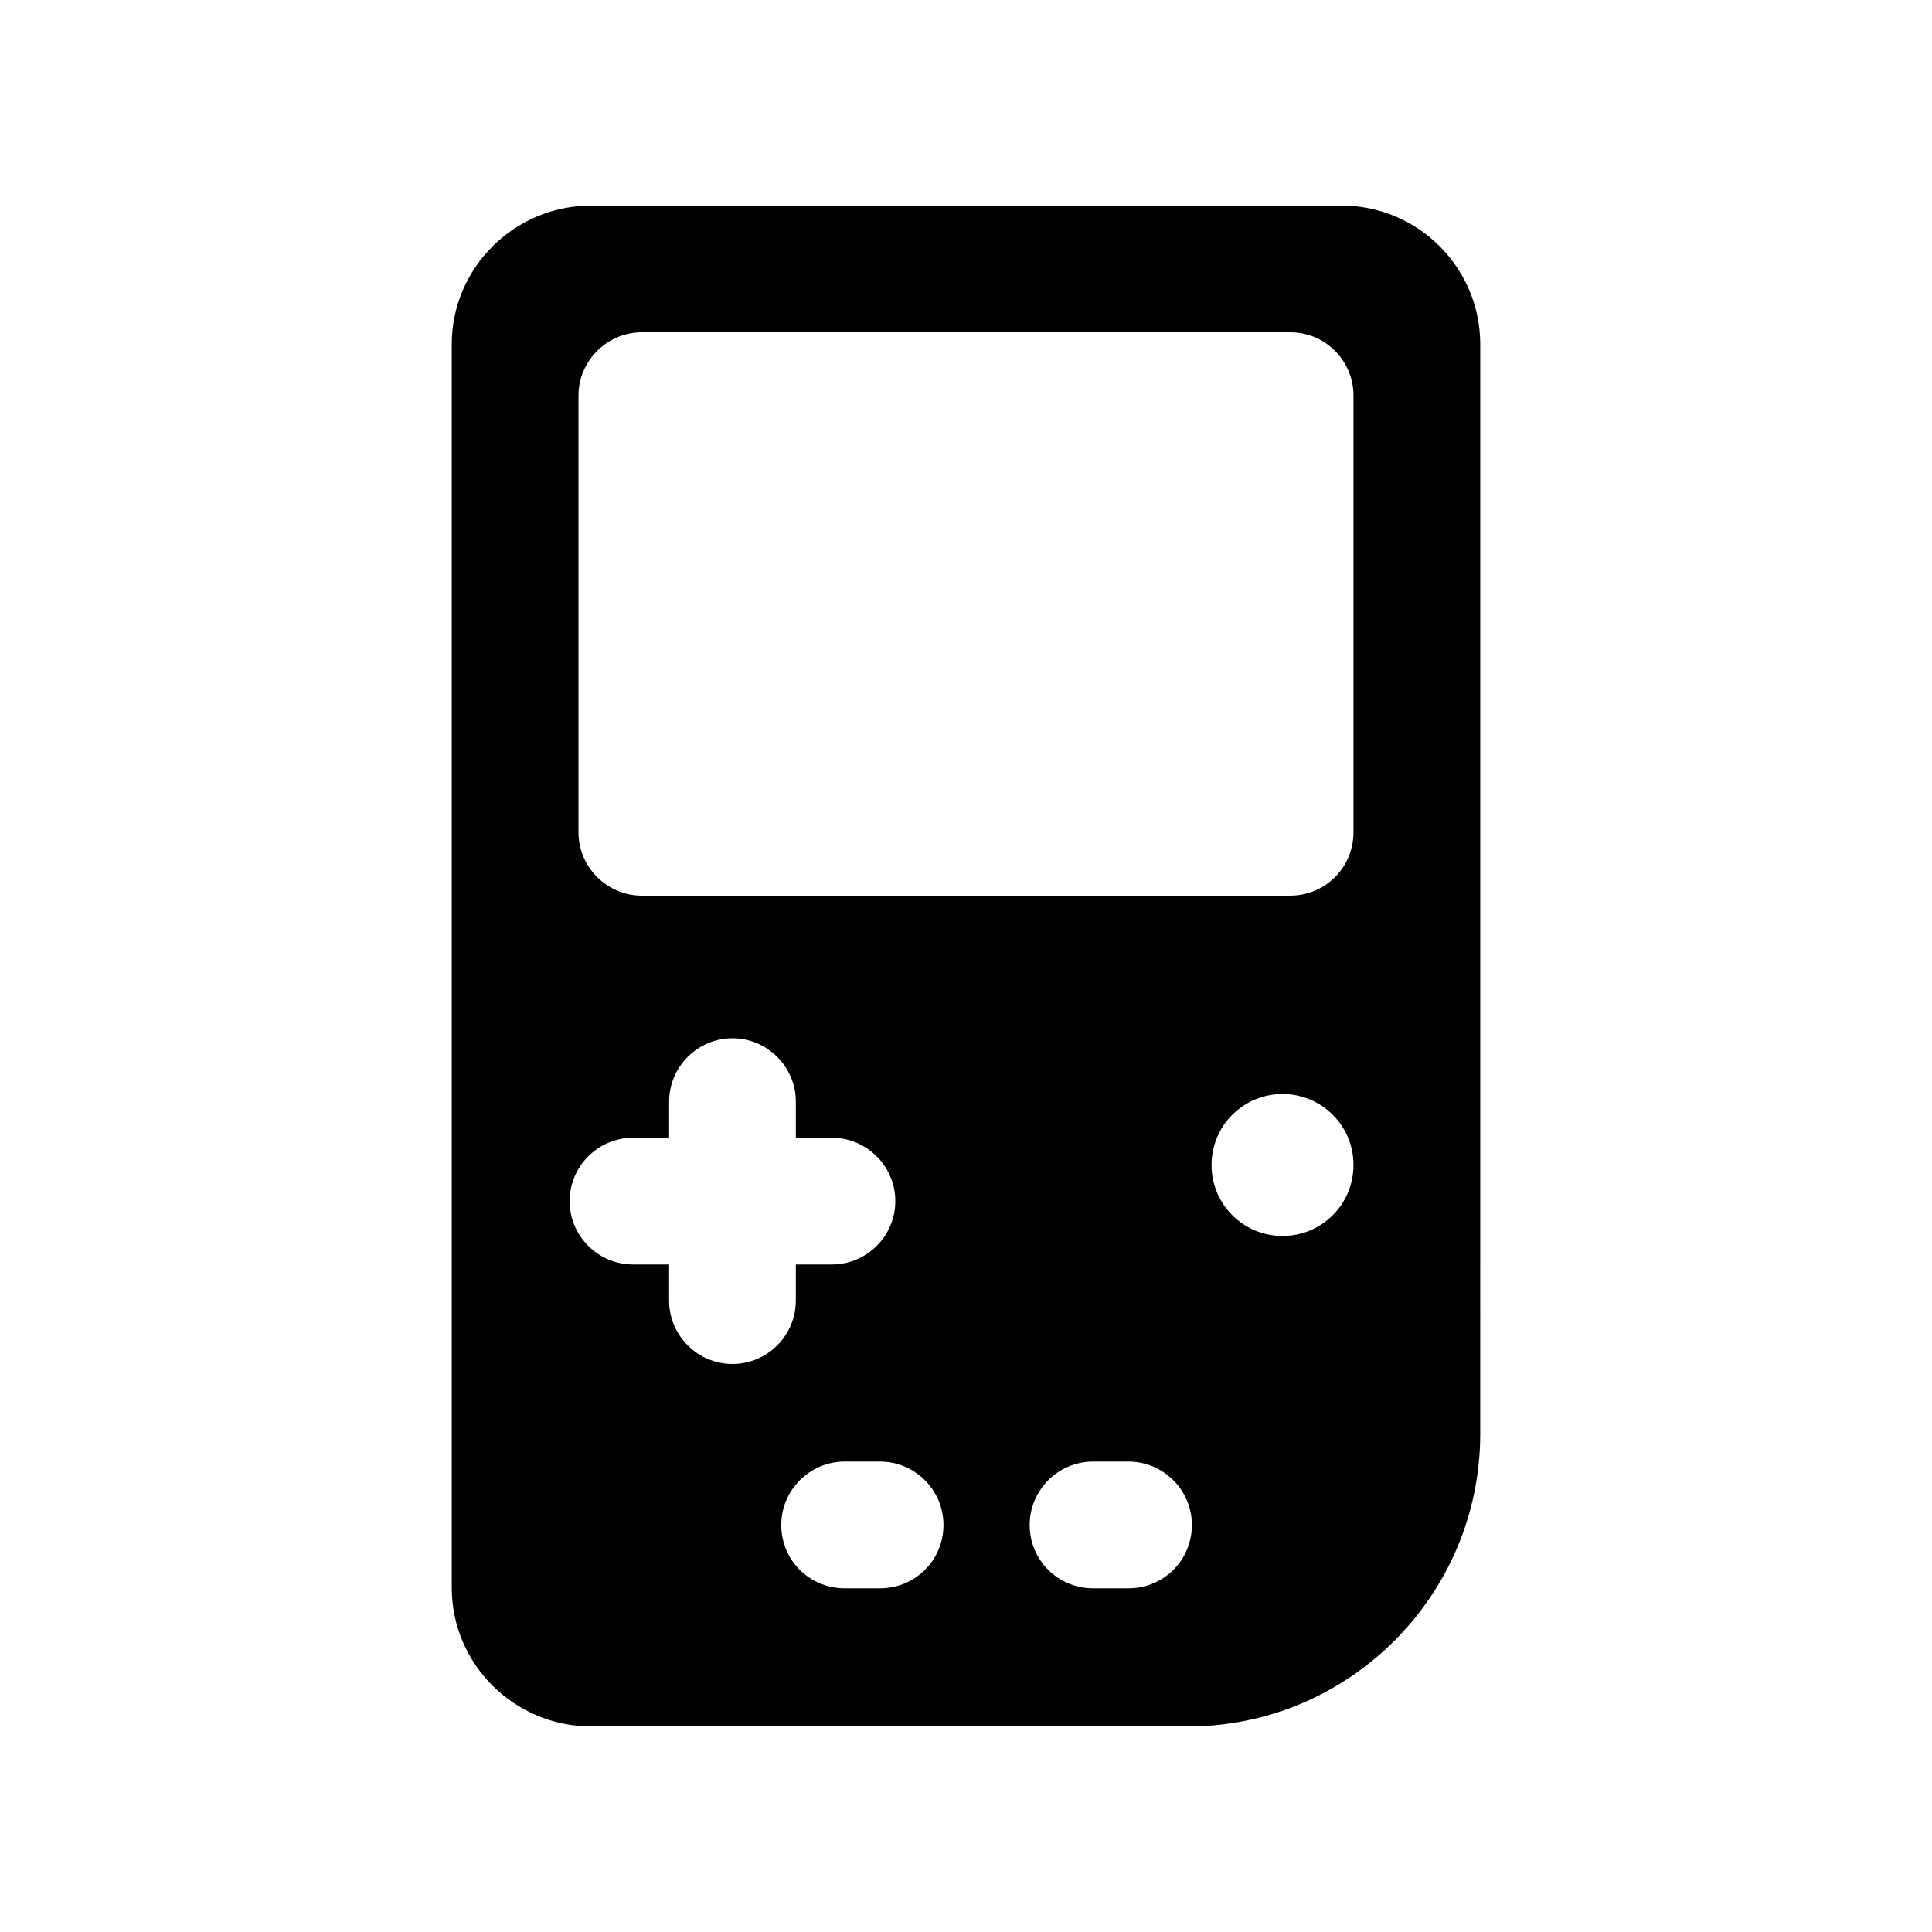 <?xml version="1.0" encoding="UTF-8"?>
<!-- Uploaded to: SVG Repo, www.svgrepo.com, Generator: SVG Repo Mixer Tools -->
<svg fill="#000000" width="800px" height="800px" version="1.1" viewBox="144 144 512 512" xmlns="http://www.w3.org/2000/svg">
 <path d="m499.5 198.48h-198.84c-20.32 0-36.945 16.457-36.945 36.777v329.49c0 20.32 16.625 36.777 36.945 36.777h158.2c42.656 0 77.418-34.762 77.418-77.586l0.004-288.68c0-20.32-16.461-36.777-36.781-36.777zm-161.39 306.99c-9.238 0-16.793-7.559-16.793-16.793v-9.574h-9.57c-9.238 0-16.793-7.559-16.793-16.793 0-9.234 7.555-16.793 16.793-16.793h9.574v-9.574c0-9.234 7.555-16.793 16.793-16.793 9.234 0 16.793 7.559 16.793 16.793v9.574h9.57c9.238 0 16.793 7.559 16.793 16.793 0 9.234-7.555 16.793-16.793 16.793h-9.574v9.574c0 9.234-7.555 16.793-16.793 16.793zm39.129 59.449h-9.406c-9.234 0-16.793-7.391-16.793-16.793 0-9.234 7.559-16.793 16.793-16.793h9.406c9.234 0 16.793 7.559 16.793 16.793 0 9.402-7.555 16.793-16.793 16.793zm65.832 0h-9.406c-9.234 0-16.793-7.391-16.793-16.793 0-9.234 7.559-16.793 16.793-16.793h9.406c9.234 0 16.793 7.559 16.793 16.793 0 9.402-7.555 16.793-16.793 16.793zm40.809-93.375c-10.41 0-18.809-8.398-18.809-18.809 0-10.41 8.398-18.809 18.809-18.809 10.41 0 18.809 8.398 18.809 18.809 0 10.414-8.395 18.809-18.809 18.809zm18.809-106.98c0 9.234-7.391 16.793-16.793 16.793l-171.8 0.004c-9.234 0-16.793-7.559-16.793-16.793v-115.71c0-9.234 7.559-16.793 16.793-16.793h171.8c9.406 0 16.793 7.559 16.793 16.793z"/>
</svg>